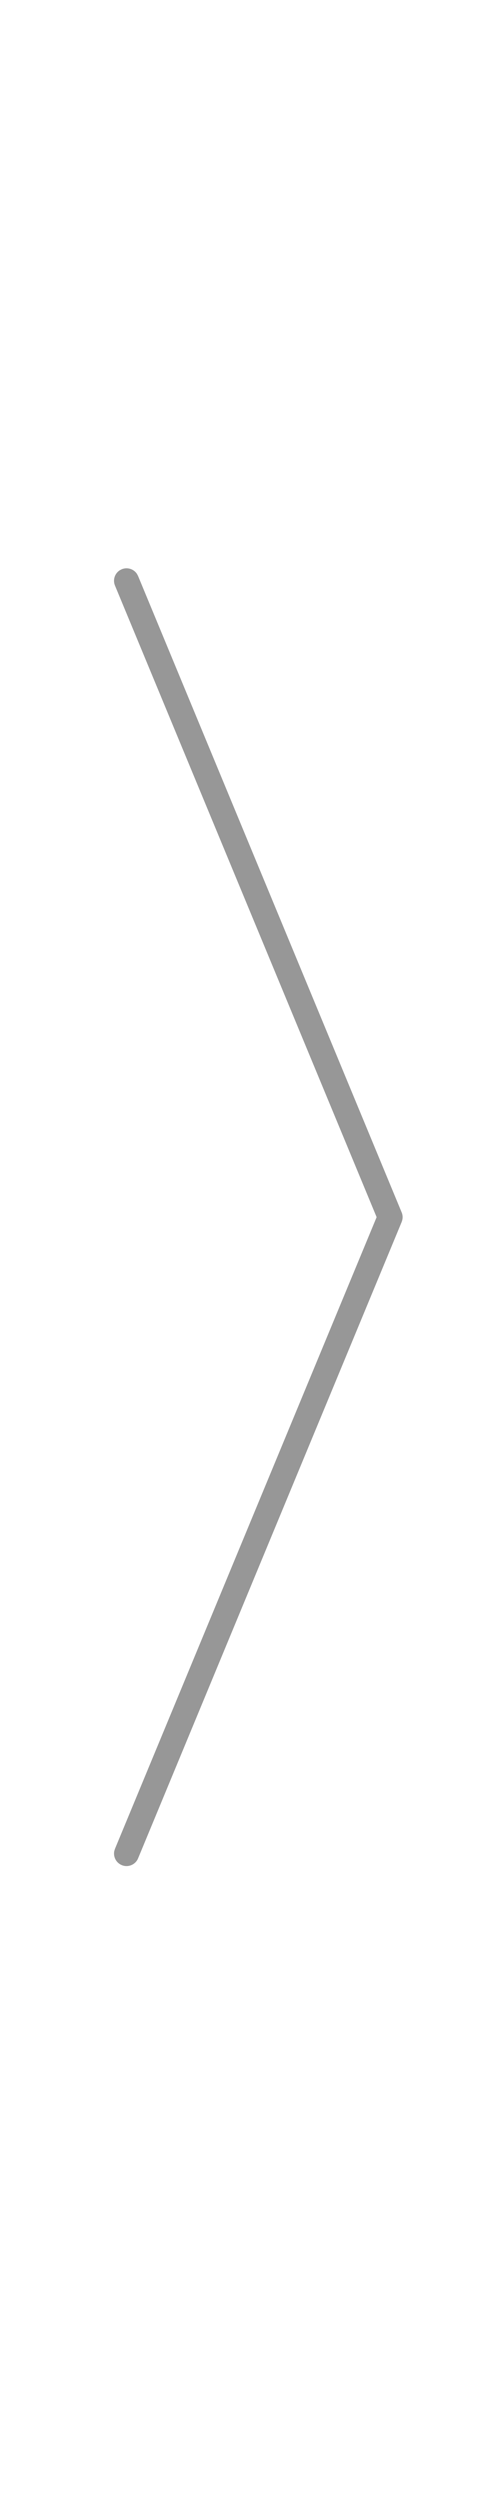 <?xml version="1.0" encoding="UTF-8"?>
<svg width="20px" height="100px" viewBox="0 0 20 100" version="1.1" xmlns="http://www.w3.org/2000/svg" xmlns:xlink="http://www.w3.org/1999/xlink">
    <title>编组 7</title>
    <g id="页面-1" stroke="none" stroke-width="1" fill="none" fill-rule="evenodd">
        <g id="3D模型库-人物角色详情" transform="translate(-1240, -1305)">
            <g id="编组-6" transform="translate(180, 1275)">
                <g id="编组-7" transform="translate(1060, 30)">
                    <rect id="矩形" fill="#EEEEEE" opacity="0" x="0" y="0" width="20" height="100" rx="4"></rect>
                    <path d="M5.523,74.335 C5.417,74.59 5.125,74.711 4.87,74.605 C4.643,74.511 4.522,74.27 4.572,74.038 L4.599,73.952 L15.065,48.686 L4.599,23.423 C4.505,23.196 4.59,22.94 4.79,22.811 L4.87,22.77 C5.096,22.676 5.353,22.761 5.481,22.96 L5.523,23.04 L16.067,48.496 C16.108,48.594 16.116,48.702 16.091,48.804 L16.067,48.879 L5.523,74.335 Z" id="路径" fill="#979797" fill-rule="nonzero"></path>
                </g>
            </g>
        </g>
    </g>
</svg>